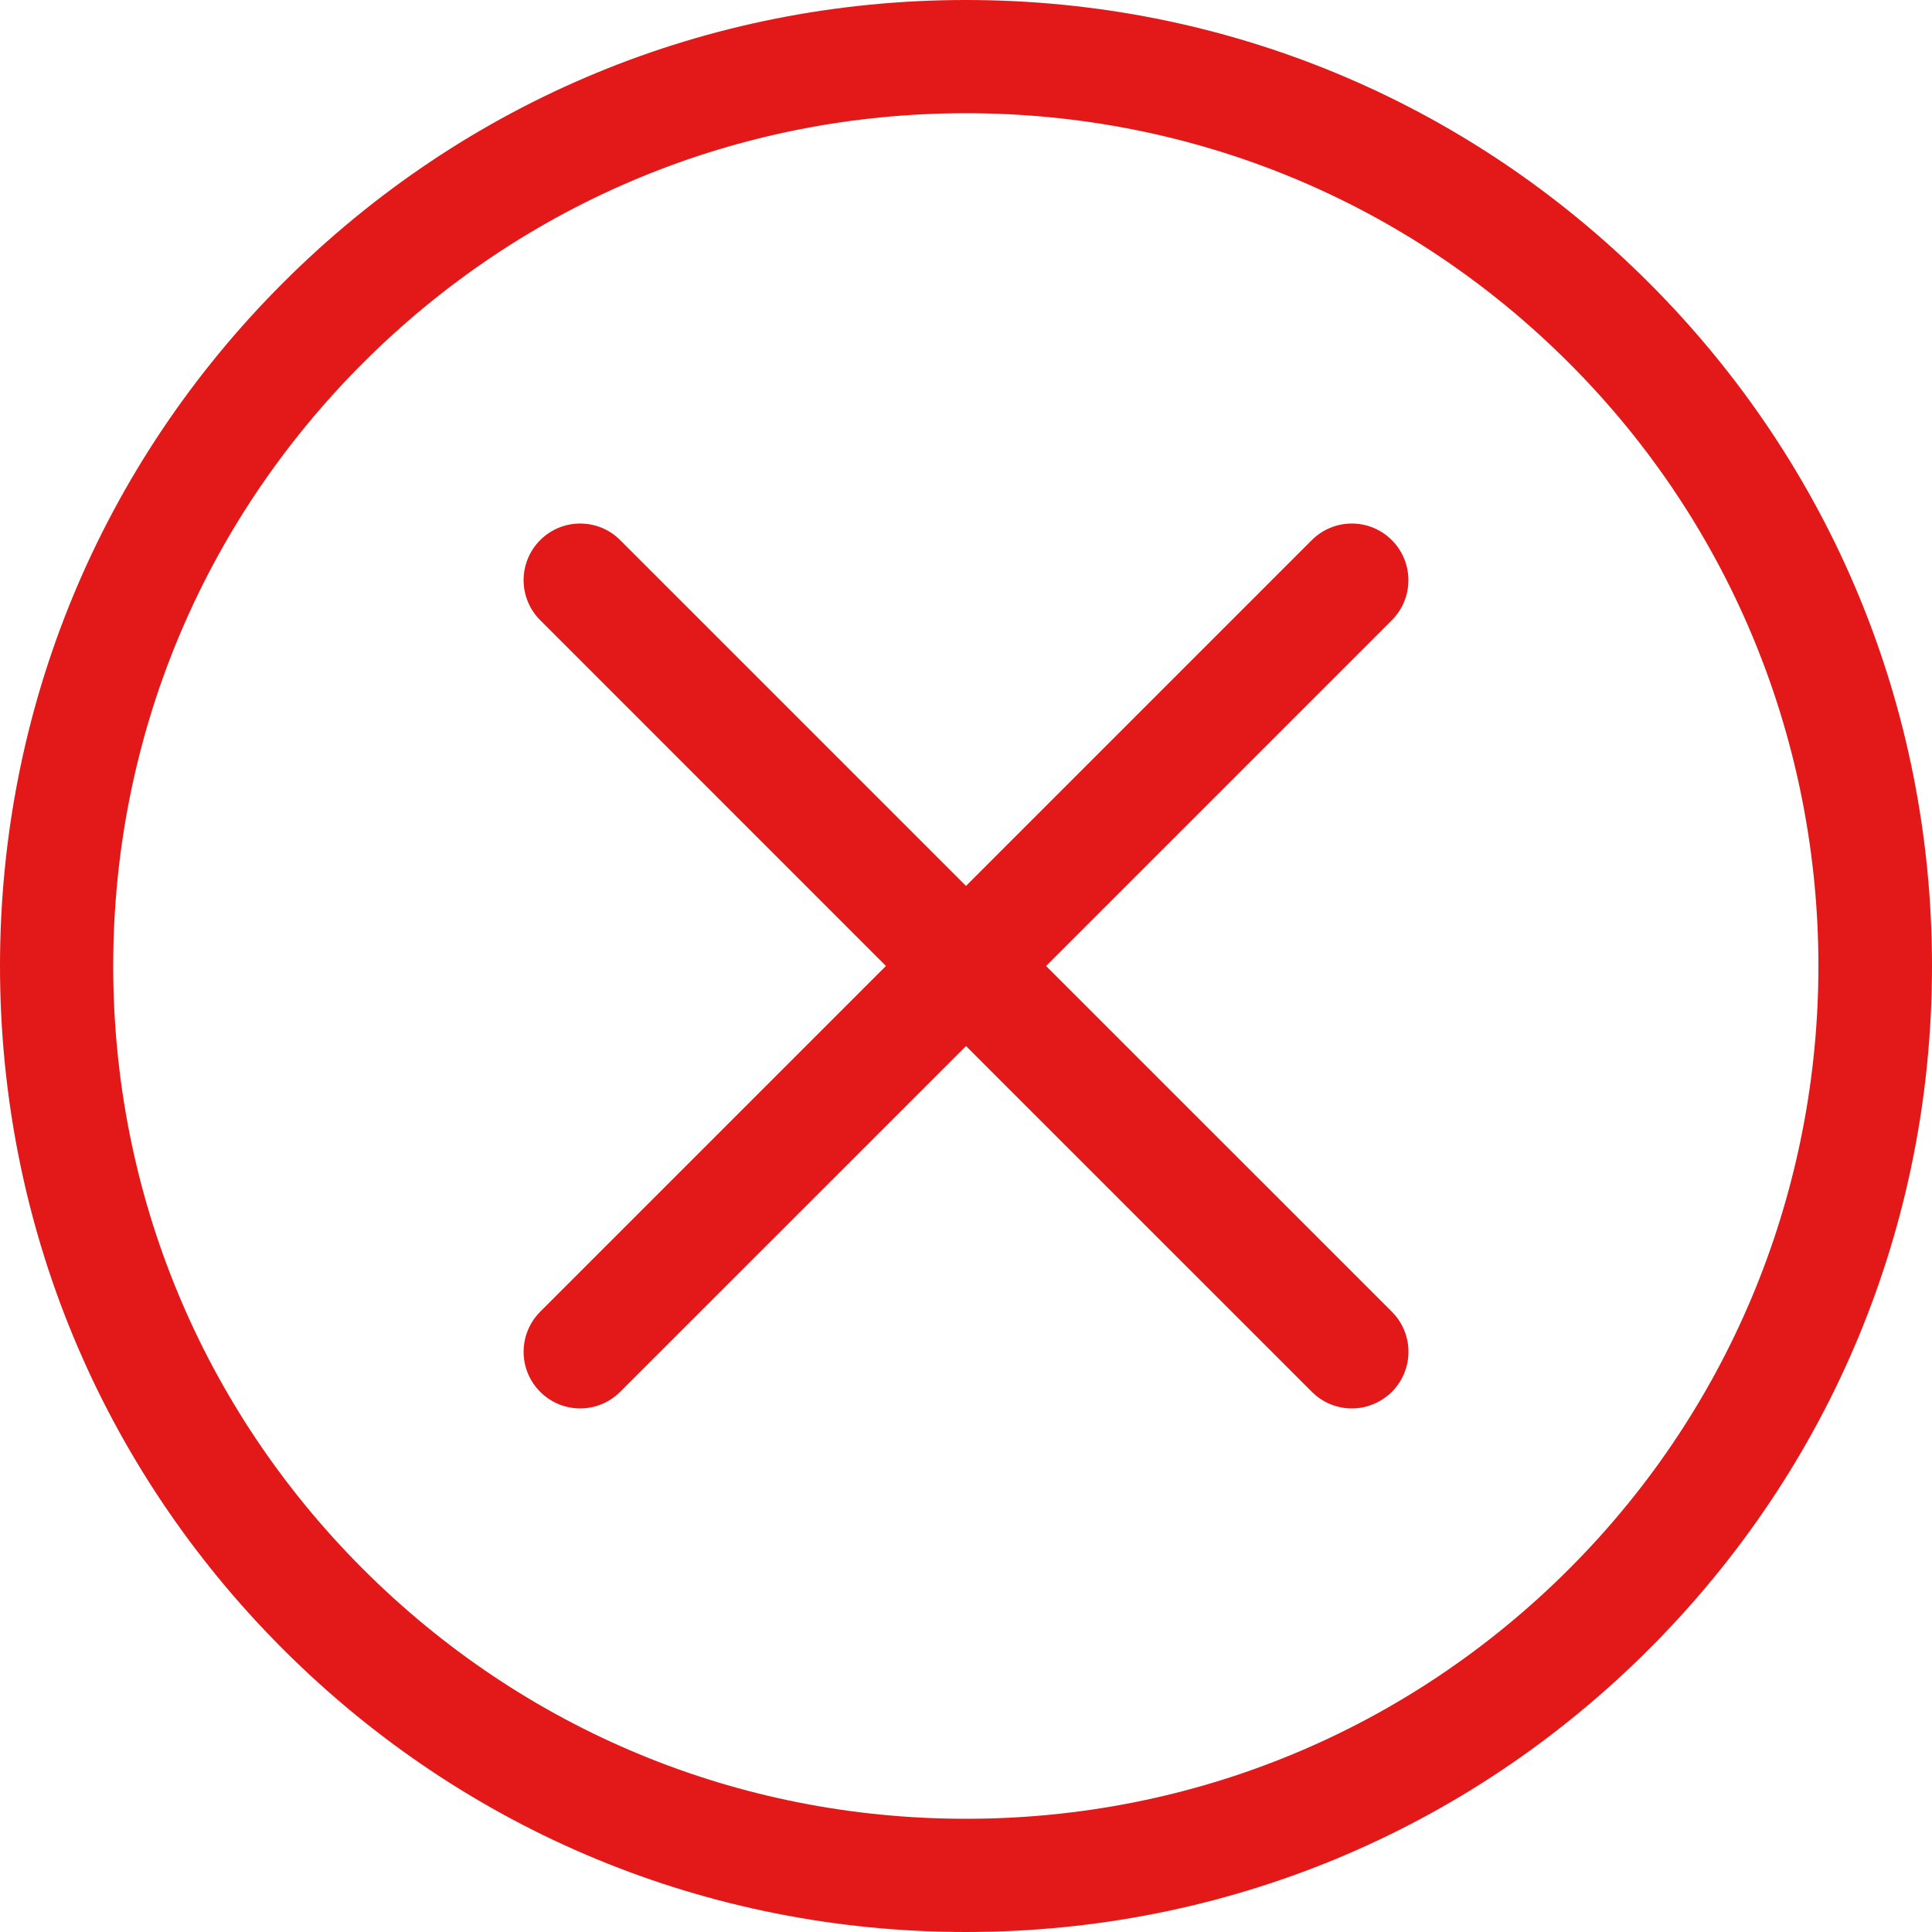 <?xml version="1.0" encoding="utf-8"?>
<svg xmlns="http://www.w3.org/2000/svg" width="25" height="25" viewBox="0 0 25 25" fill="none">
<g clip-path="url(#clip0_14_372)">
<path d="M21.339 3.661C18.978 1.3 15.839 0 12.5 0C9.161 0 6.022 1.3 3.661 3.661C1.3 6.022 0 9.161 0 12.5C0 15.839 1.3 18.978 3.661 21.339C6.022 23.7 9.161 25 12.5 25C15.839 25 18.978 23.7 21.339 21.339C23.7 18.978 25 15.839 25 12.5C25 9.161 23.7 6.022 21.339 3.661ZM20.303 20.303C18.219 22.387 15.448 23.535 12.5 23.535C9.552 23.535 6.781 22.387 4.697 20.303C2.613 18.219 1.465 15.448 1.465 12.5C1.465 9.552 2.613 6.781 4.697 4.697C6.781 2.613 9.552 1.465 12.5 1.465C15.448 1.465 18.219 2.613 20.303 4.697C24.606 9 24.606 16 20.303 20.303Z" fill="#E31818"/>
<path d="M18.011 16.974L13.536 12.5L18.011 8.025C18.296 7.739 18.296 7.275 18.01 6.989C17.724 6.703 17.261 6.703 16.975 6.989L12.5 11.464L8.025 6.989C7.739 6.703 7.276 6.703 6.99 6.989C6.704 7.275 6.704 7.739 6.99 8.025L11.464 12.5L6.99 16.974C6.704 17.261 6.704 17.724 6.99 18.01C7.057 18.078 7.138 18.132 7.227 18.169C7.316 18.206 7.411 18.225 7.507 18.225C7.695 18.225 7.882 18.153 8.025 18.01L12.5 13.536L16.975 18.01C17.118 18.153 17.305 18.225 17.493 18.225C17.68 18.225 17.867 18.153 18.011 18.01C18.297 17.724 18.297 17.261 18.011 16.974Z" fill="#E31818"/>
</g>
<defs>
<clipPath id="clip0_14_372">
<rect width="25" height="25" fill="white"/>
</clipPath>
</defs>
</svg>